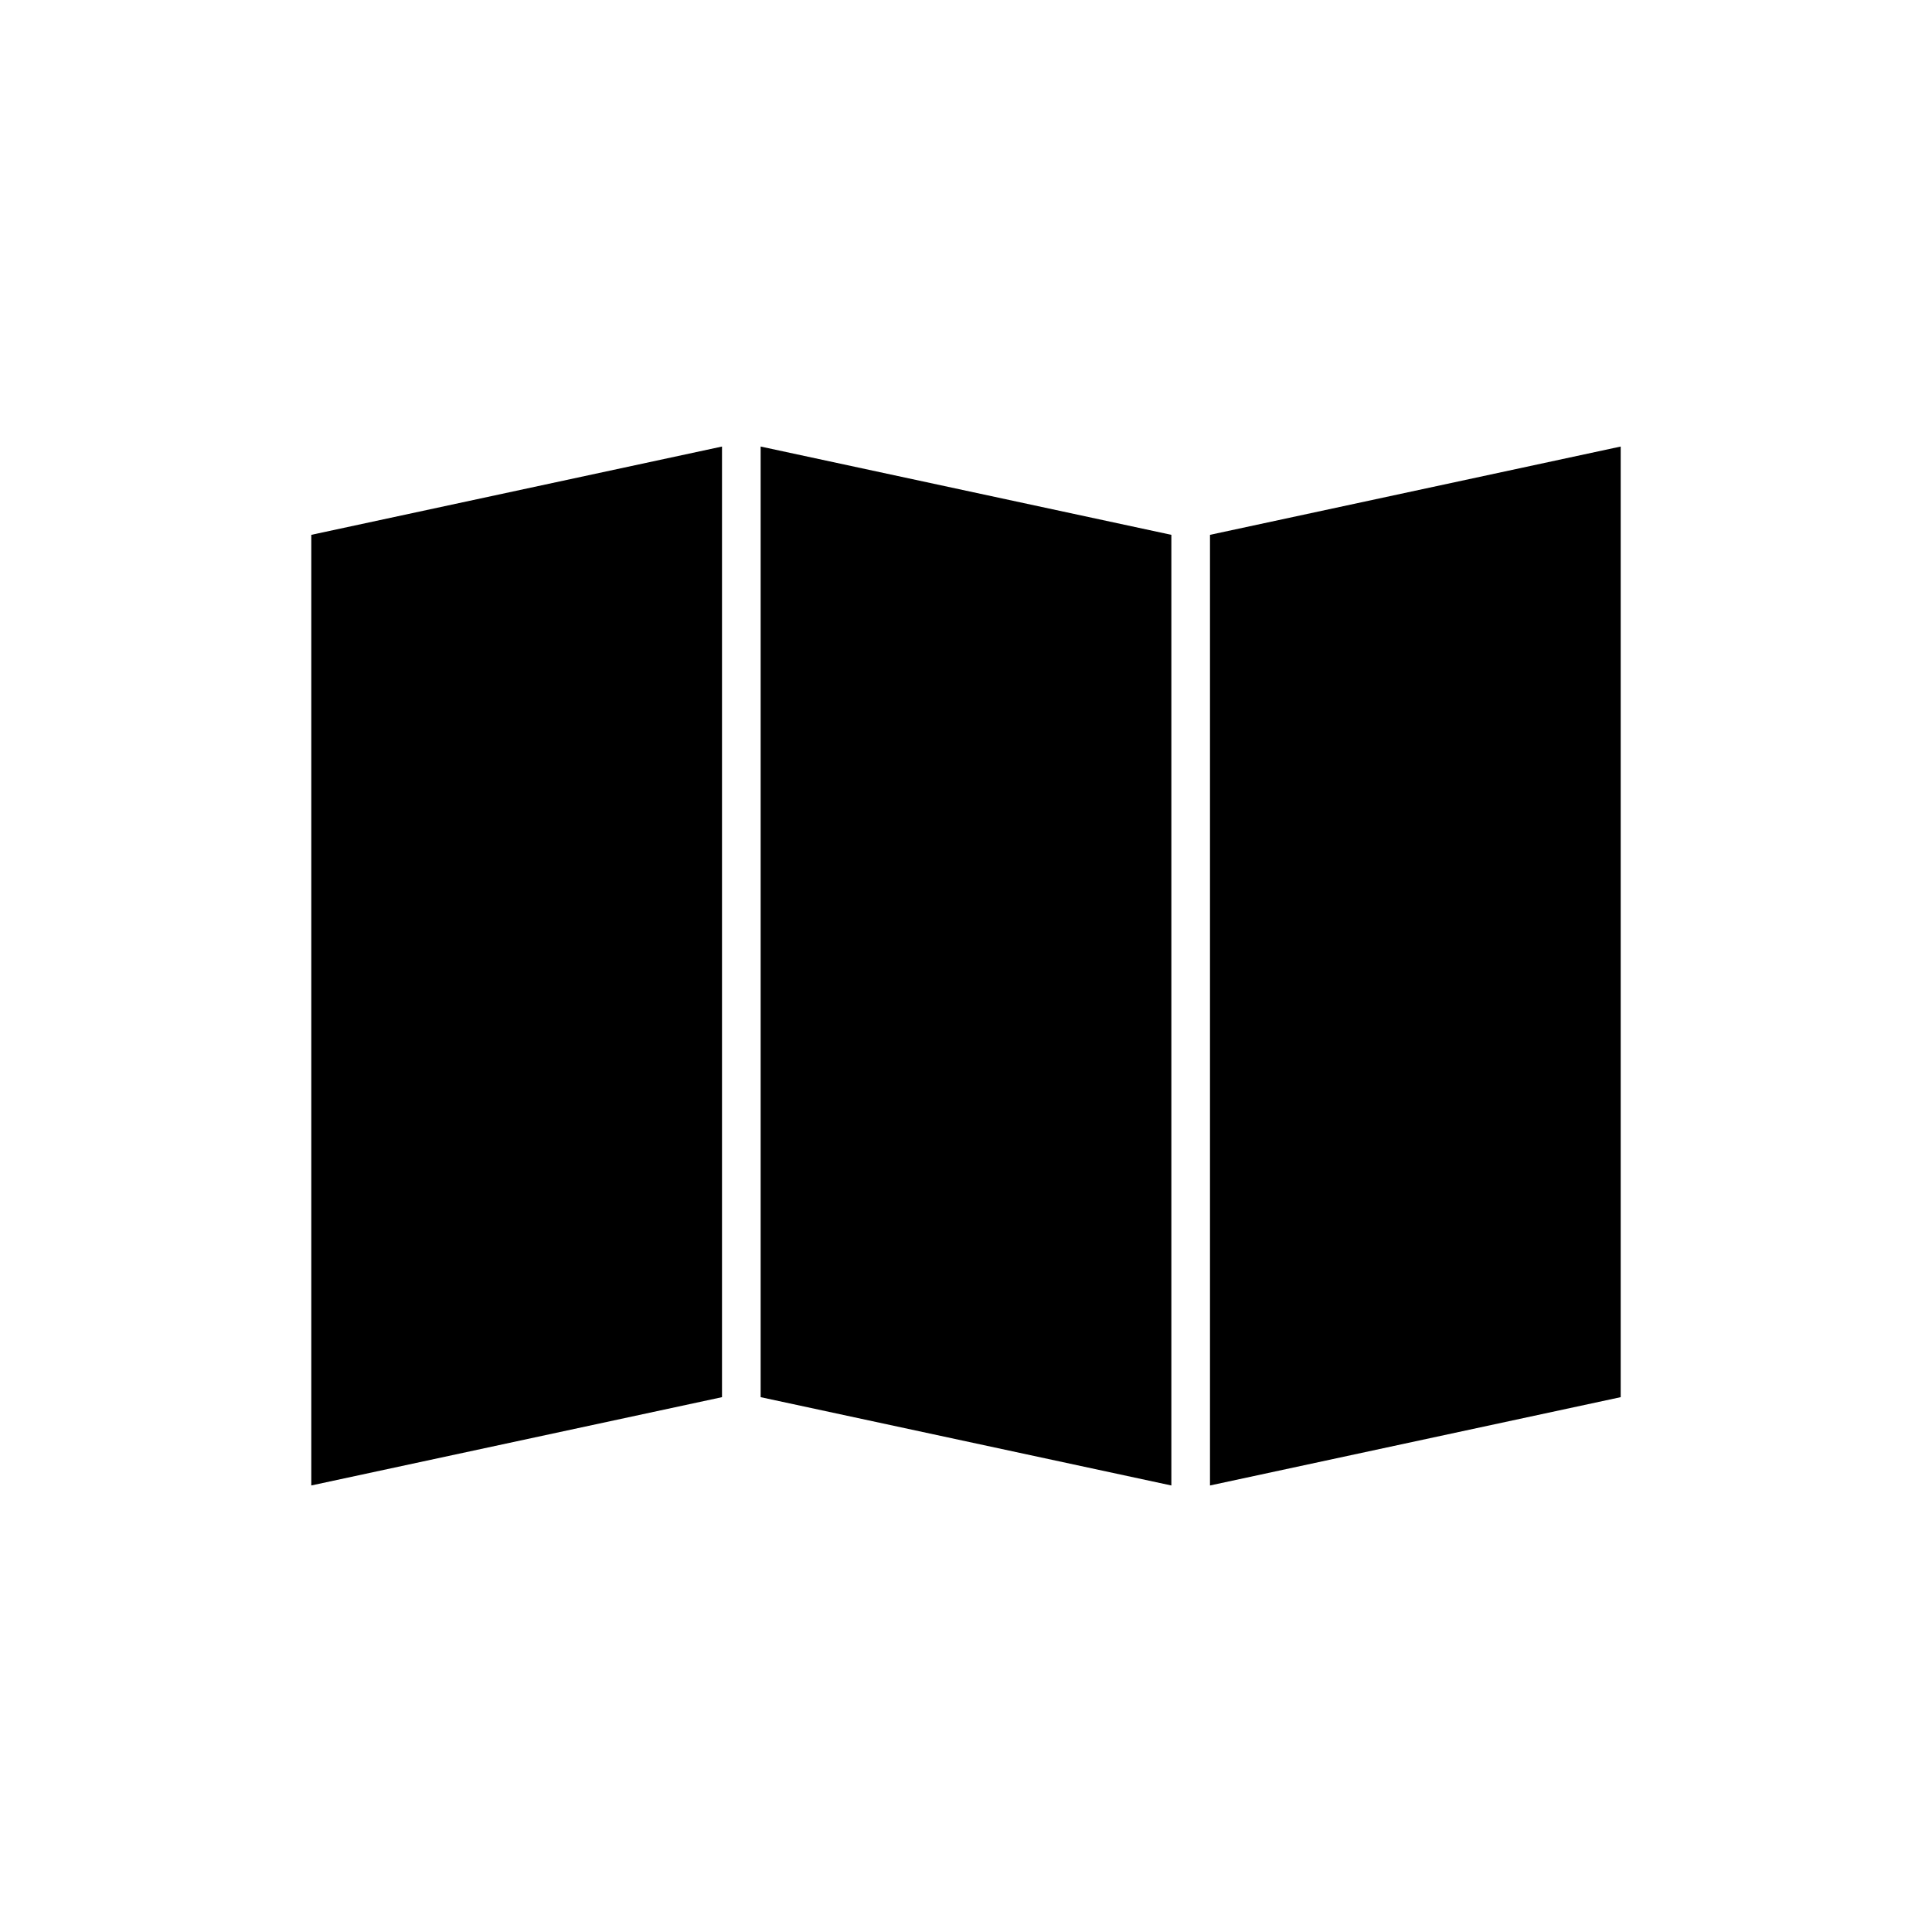 <?xml version="1.0" encoding="utf-8"?>
<!-- Generator: Adobe Illustrator 16.0.0, SVG Export Plug-In . SVG Version: 6.00 Build 0)  -->
<!DOCTYPE svg PUBLIC "-//W3C//DTD SVG 1.1//EN" "http://www.w3.org/Graphics/SVG/1.1/DTD/svg11.dtd">
<svg version="1.1" id="Layer_1" xmlns="http://www.w3.org/2000/svg" xmlns:xlink="http://www.w3.org/1999/xlink" x="0px" y="0px"
	 width="100px" height="100px" viewBox="0 0 100 100" enable-background="new 0 0 100 100" xml:space="preserve">
<polygon points="39.371,23.113 60.629,27.683 60.629,76.888 39.371,72.317 "/>
<polygon points="16.113,27.683 37.371,23.113 37.371,72.317 16.113,76.887 "/>
<polygon points="83.887,72.317 62.629,76.888 62.629,27.683 83.887,23.113 "/>
</svg>
